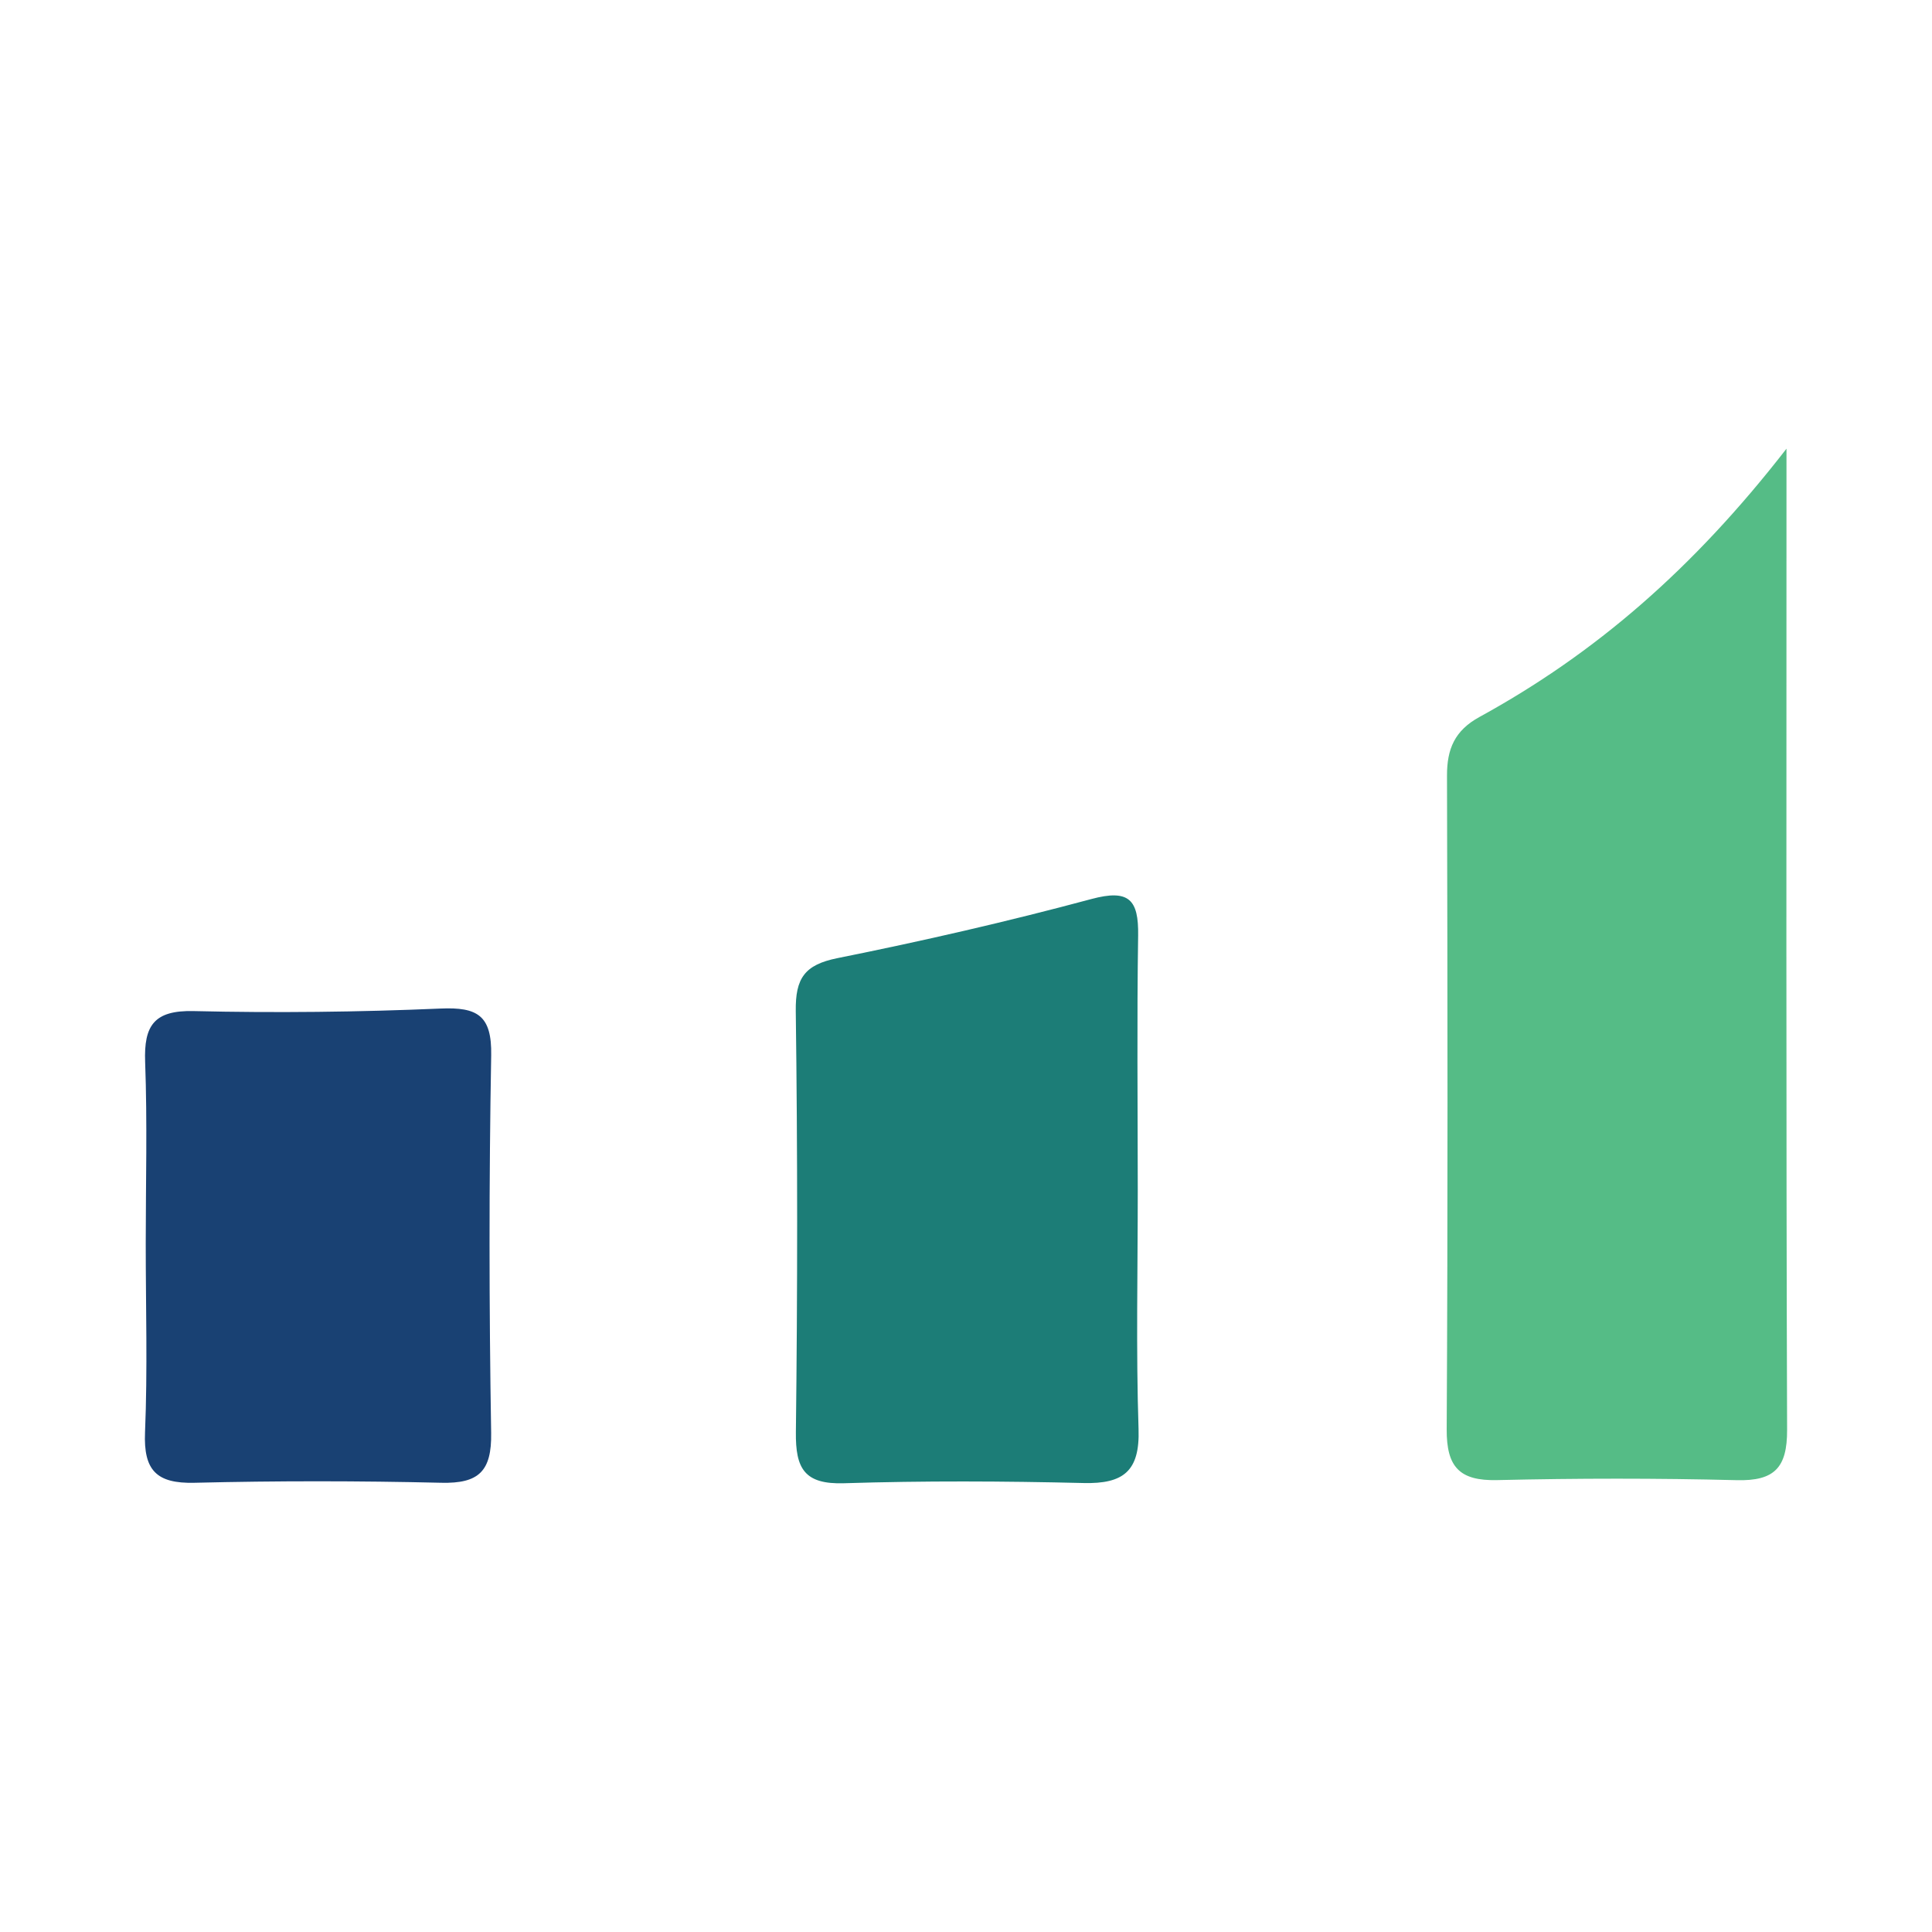<?xml version="1.0" encoding="utf-8"?>
<!-- Generator: Adobe Illustrator 17.0.0, SVG Export Plug-In . SVG Version: 6.00 Build 0)  -->
<!DOCTYPE svg PUBLIC "-//W3C//DTD SVG 1.1//EN" "http://www.w3.org/Graphics/SVG/1.1/DTD/svg11.dtd">
<svg version="1.1" id="Layer_1" xmlns="http://www.w3.org/2000/svg" xmlns:xlink="http://www.w3.org/1999/xlink" x="0px" y="0px"
	 width="200px" height="200px" viewBox="0 0 200 200" enable-background="new 0 0 200 200" xml:space="preserve">

<g>
	<path fill="#55BC86" d="M184.937,46.448c0,35.435-0.047,68.508,0.063,101.581c0.013,3.906-1.309,5.296-5.206,5.198
		c-8.265-0.208-16.542-0.201-24.808-0.007c-3.91,0.091-5.245-1.365-5.224-5.254c0.124-22.555,0.088-45.111,0.031-67.667
		c-0.007-2.773,0.796-4.673,3.363-6.08C165.092,67.677,175.241,58.942,184.937,46.448z"/>
	<path fill="#1C7D77" d="M117.781,123.141c0.004,8.268-0.189,16.542,0.082,24.801c0.143,4.353-1.567,5.681-5.691,5.581
		c-8.263-0.2-16.54-0.239-24.799,0.022c-4.103,0.13-5.028-1.519-4.983-5.288c0.174-14.529,0.18-29.063-0.012-43.592
		c-0.045-3.396,0.91-4.795,4.322-5.48c8.814-1.77,17.593-3.783,26.274-6.116c3.904-1.049,4.902,0.06,4.846,3.766
		C117.687,105.602,117.777,114.372,117.781,123.141z"/>
	<path fill="#194173" d="M15.087,128.735c0.001-6.265,0.17-12.537-0.062-18.794c-0.141-3.788,0.928-5.371,5.029-5.274
		c8.512,0.201,17.045,0.103,25.552-0.262c3.824-0.164,5.315,0.711,5.242,4.841c-0.232,13.028-0.219,26.064-0.004,39.093
		c0.066,3.978-1.294,5.249-5.161,5.157c-8.516-0.202-17.044-0.207-25.559,0.001c-3.926,0.096-5.274-1.293-5.111-5.217
		C15.283,141.775,15.086,135.251,15.087,128.735z"/>
</g>
</svg>
